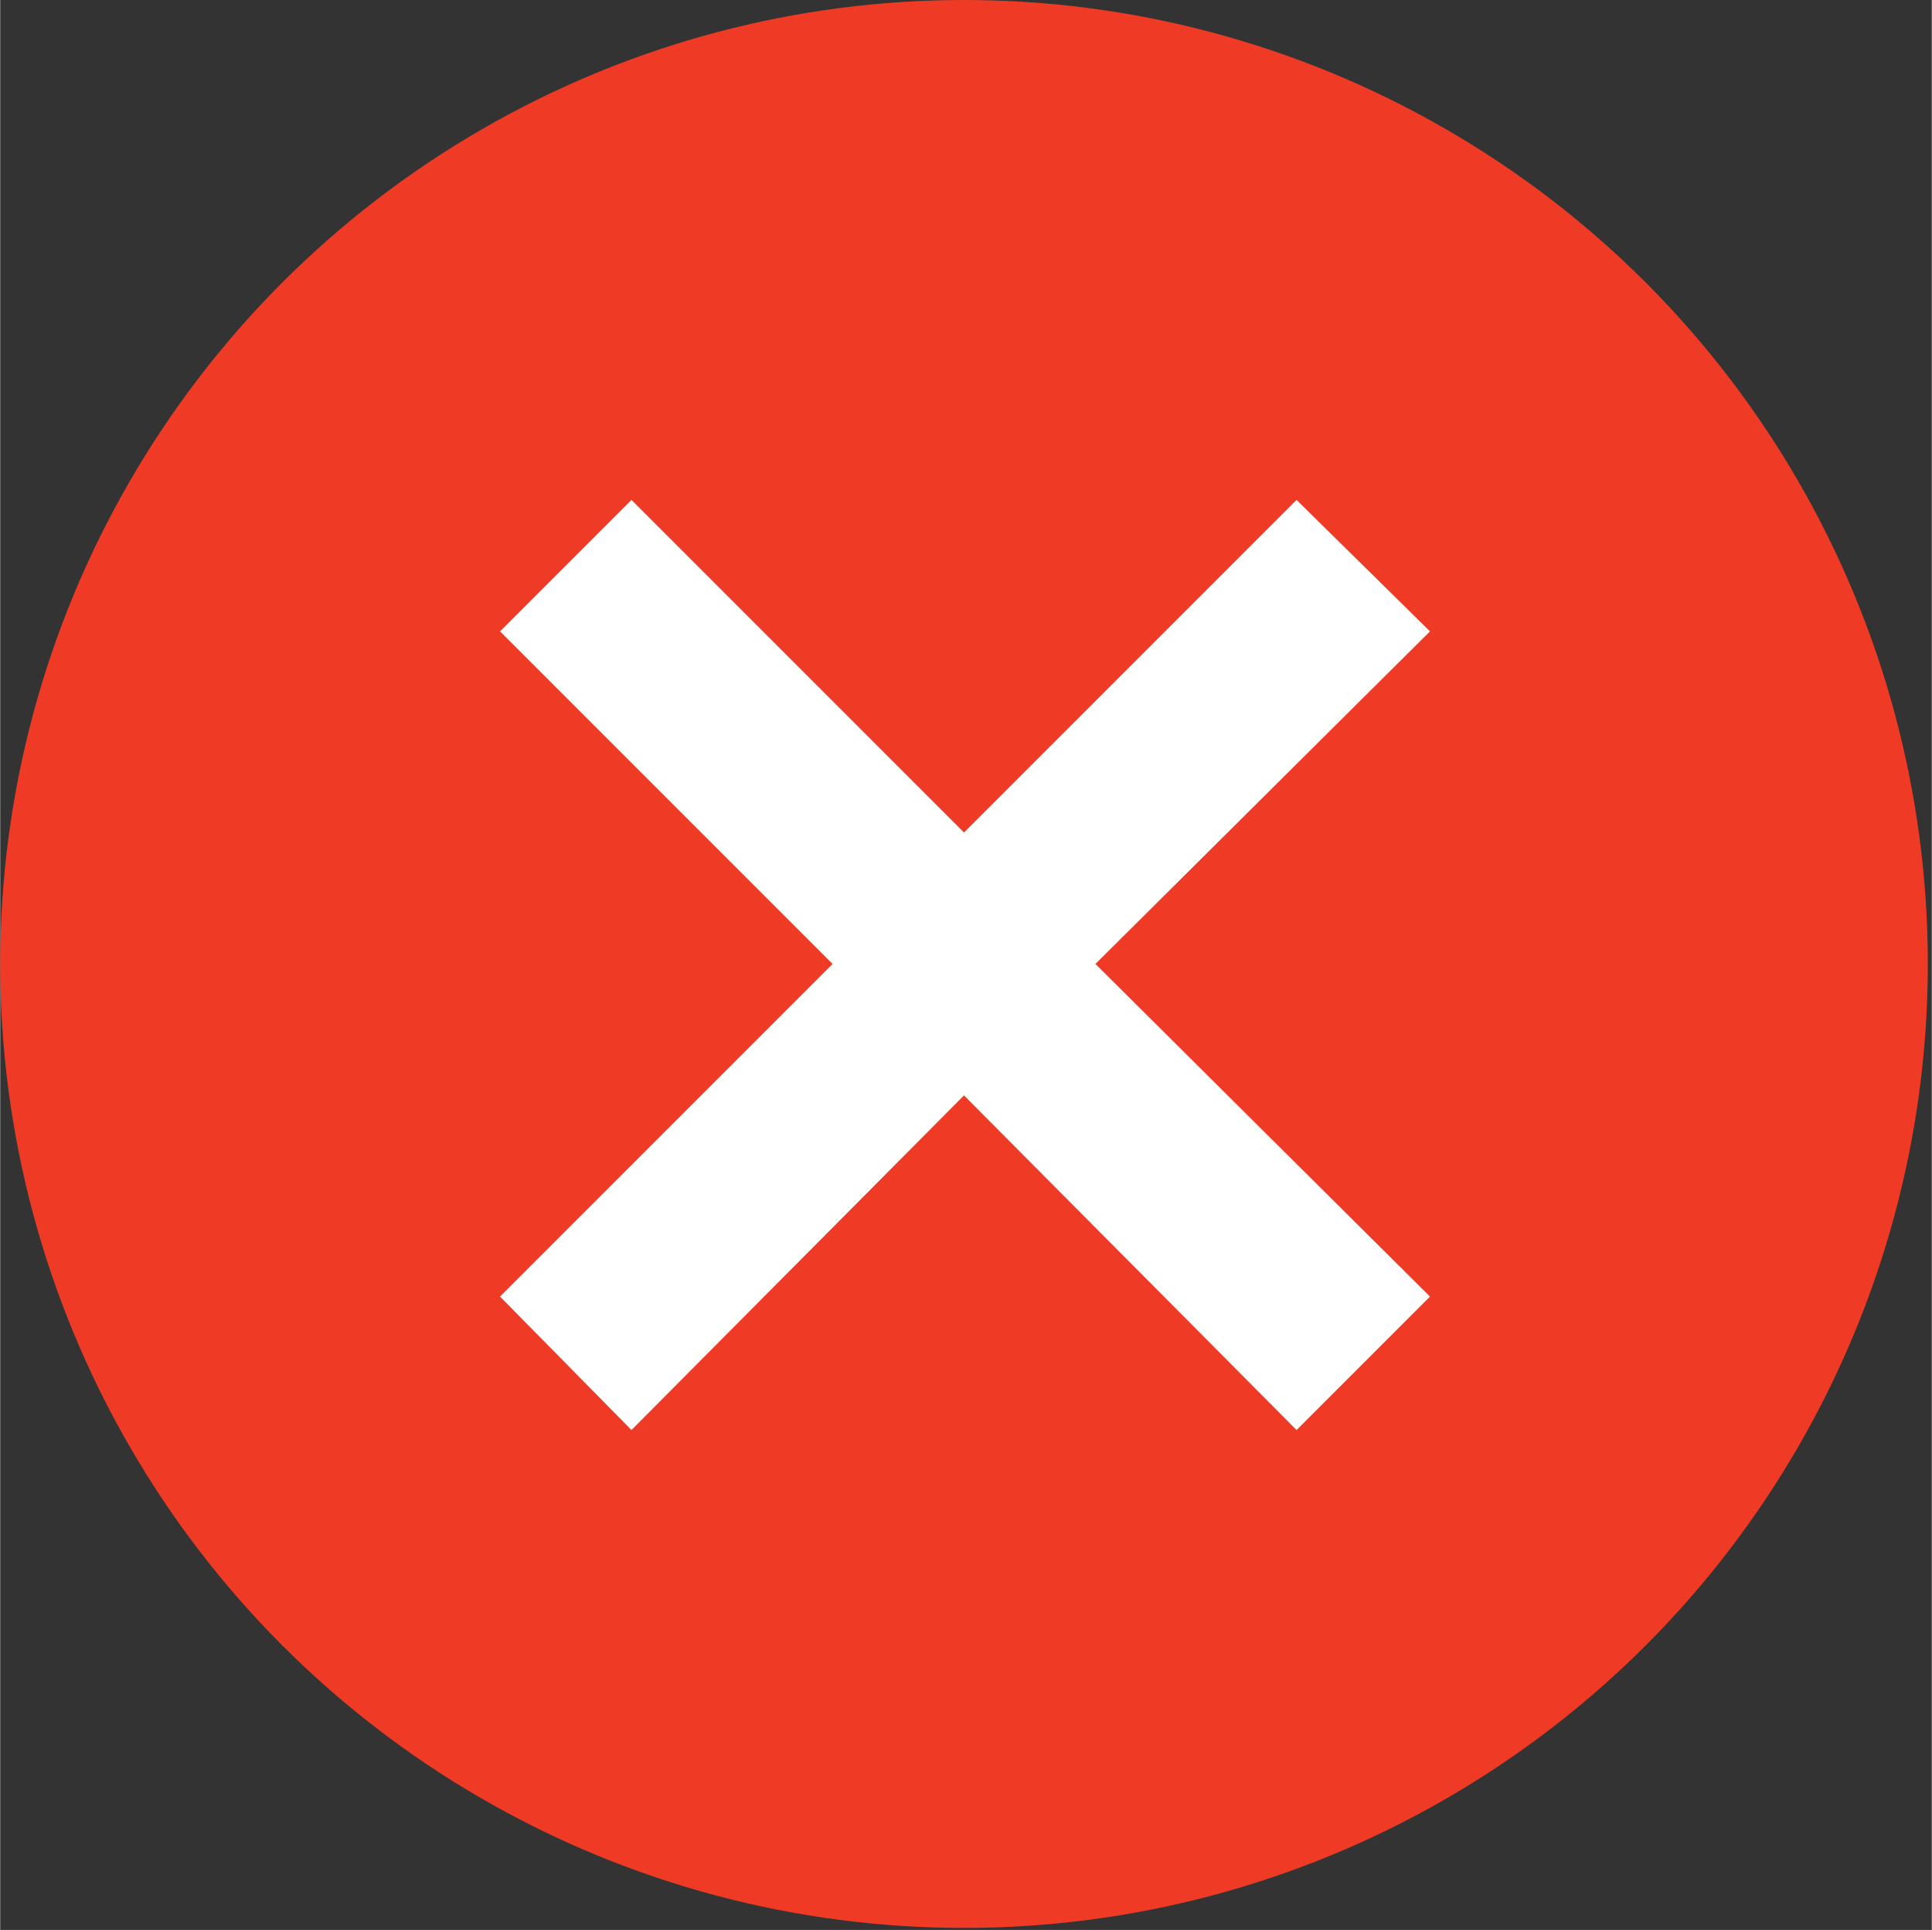 <?xml version="1.0" encoding="UTF-8"?>
<svg xmlns="http://www.w3.org/2000/svg" version="1.1" width="97" height="96.88" viewBox="0 0 97 96.9">
  <rect x="0" y="0" width="97" height="96.9" fill="#333333" stroke="none"/>
  <circle fill="#ef3b25" cx="48.4" cy="48.4" r="48.4"/>
  <polygon fill="#FFFFFF" points="71.8 31.7 65.1 25.1 48.4 41.8 31.7 25.1 25.1 31.7 41.8 48.4 25.1 65.1 31.7 71.8 48.4 55 65.1 71.8 71.8 65.1 55 48.4 71.8 31.7"/>
</svg>